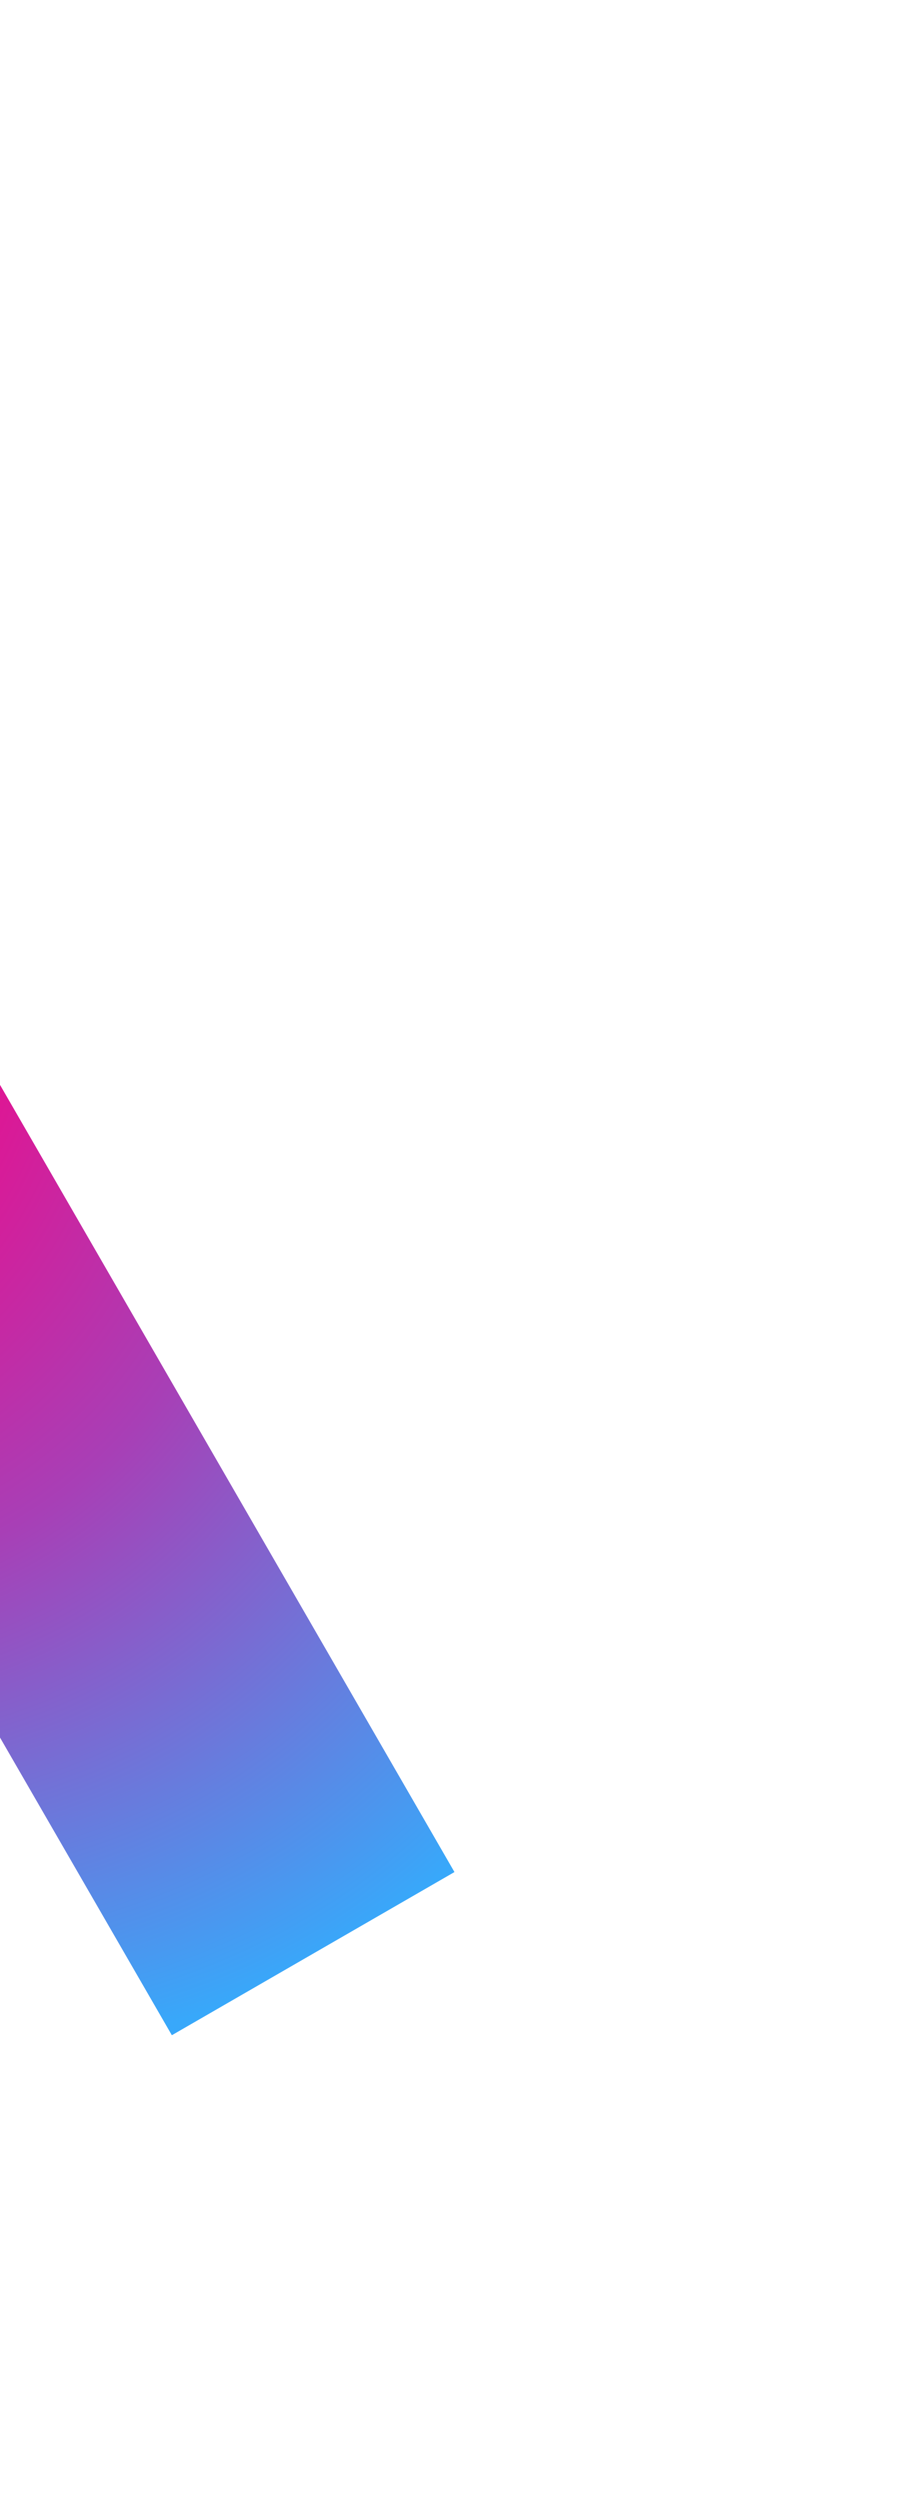 <svg width="495" height="1345" viewBox="0 0 495 1345" fill="none" xmlns="http://www.w3.org/2000/svg">
<g filter="url(#filter0_f_290_4626)">
<rect x="-192.465" y="250.292" width="873.971" height="175.579" transform="rotate(60 -192.465 250.292)" fill="url(#paint0_radial_290_4626)"/>
</g>
<defs>
<filter id="filter0_f_290_4626" x="-594.521" y="0.292" width="1089.04" height="1344.67" filterUnits="userSpaceOnUse" color-interpolation-filters="sRGB">
<feFlood flood-opacity="0" result="BackgroundImageFix"/>
<feBlend mode="normal" in="SourceGraphic" in2="BackgroundImageFix" result="shape"/>
<feGaussianBlur stdDeviation="125" result="effect1_foregroundBlur_290_4626"/>
</filter>
<radialGradient id="paint0_radial_290_4626" cx="0" cy="0" r="1" gradientUnits="userSpaceOnUse" gradientTransform="translate(-191.321 425.978) rotate(-11.359) scale(891.433 570.799)">
<stop offset="0.087" stop-color="#FFA823"/>
<stop offset="0.42" stop-color="#F10888"/>
<stop offset="0.67" stop-color="#A83FB6"/>
<stop offset="1" stop-color="#38A8FA"/>
</radialGradient>
</defs>
</svg>
